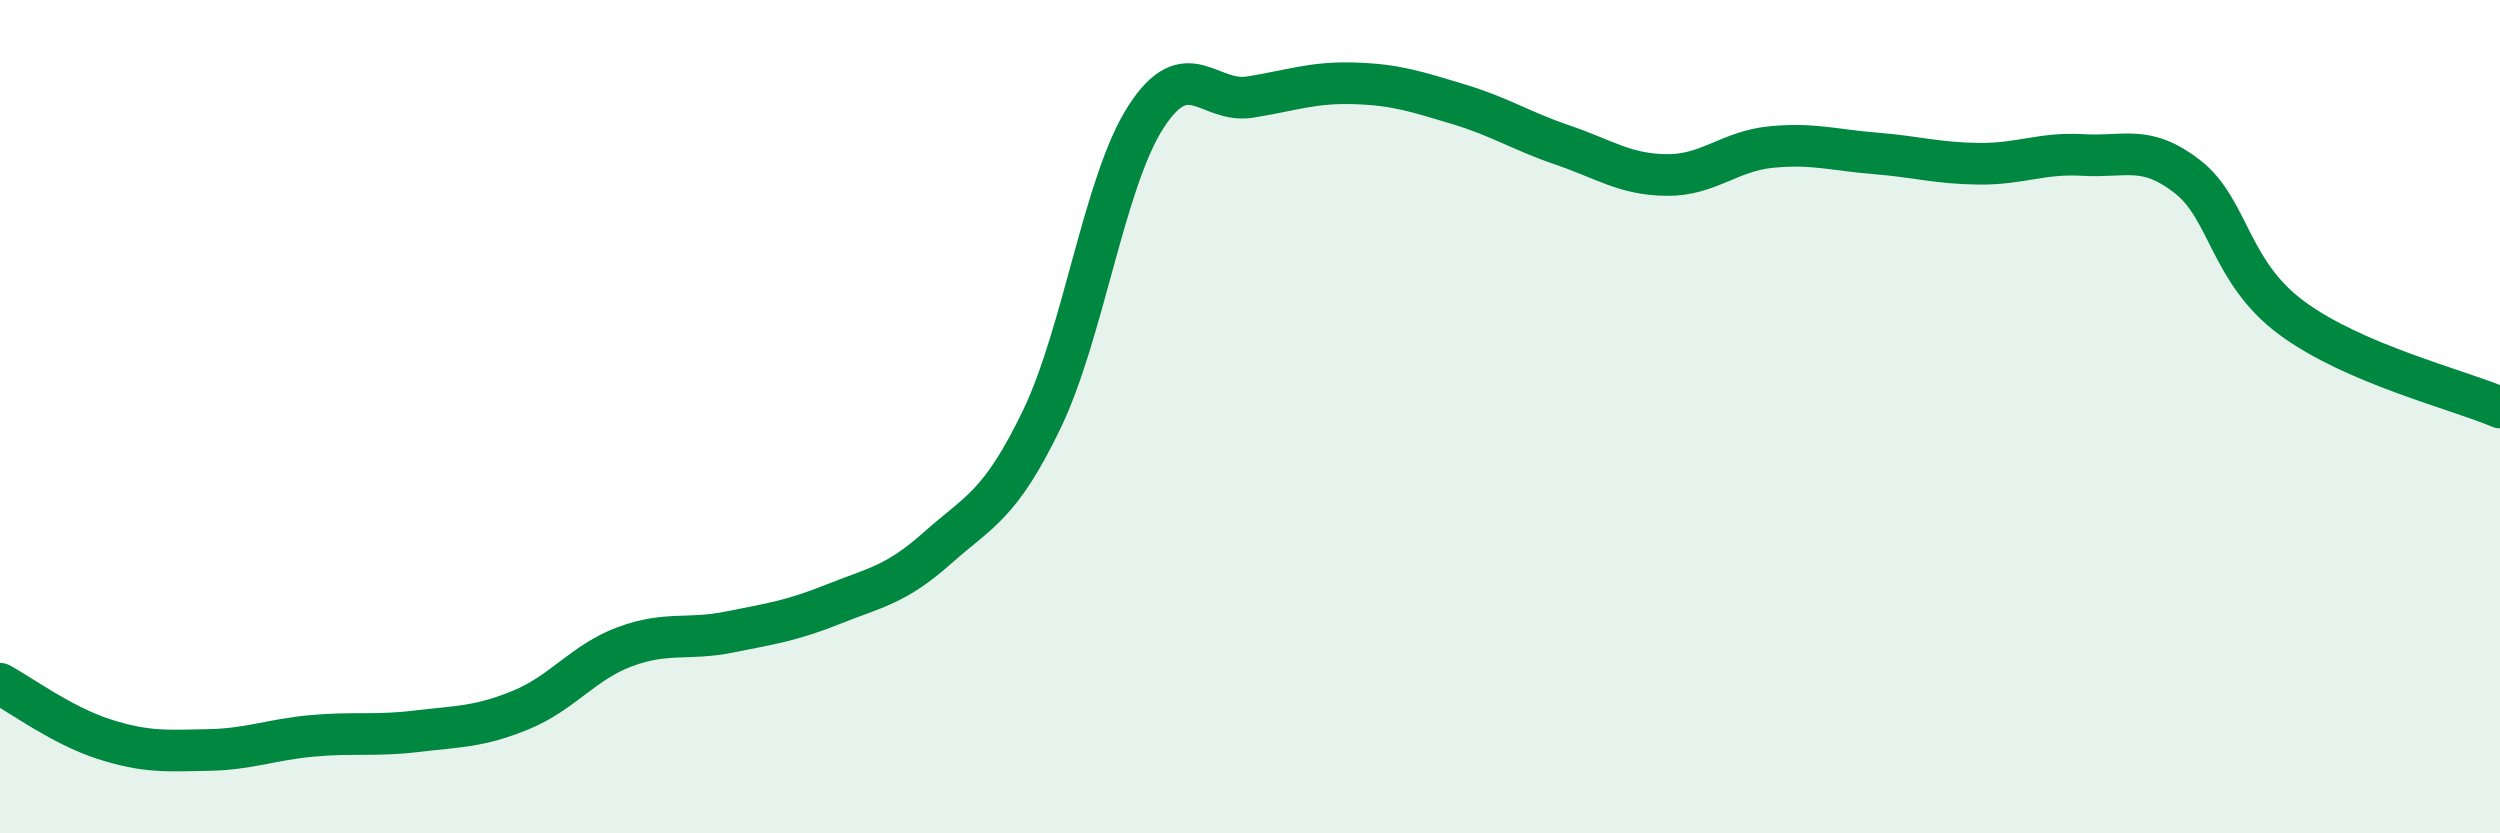 
    <svg width="60" height="20" viewBox="0 0 60 20" xmlns="http://www.w3.org/2000/svg">
      <path
        d="M 0,16.41 C 0.5,16.68 1.5,17.42 2.5,17.74 C 3.5,18.06 4,18.02 5,18 C 6,17.98 6.5,17.75 7.5,17.66 C 8.5,17.57 9,17.67 10,17.55 C 11,17.43 11.5,17.45 12.5,17.04 C 13.5,16.63 14,15.89 15,15.52 C 16,15.15 16.5,15.37 17.5,15.17 C 18.5,14.97 19,14.9 20,14.5 C 21,14.1 21.5,14.04 22.5,13.15 C 23.5,12.26 24,12.14 25,10.07 C 26,8 26.5,4.36 27.5,2.81 C 28.5,1.26 29,2.49 30,2.33 C 31,2.17 31.5,1.97 32.5,2 C 33.5,2.03 34,2.2 35,2.5 C 36,2.8 36.5,3.14 37.5,3.48 C 38.5,3.82 39,4.19 40,4.2 C 41,4.21 41.5,3.63 42.5,3.53 C 43.5,3.43 44,3.6 45,3.68 C 46,3.76 46.5,3.92 47.5,3.93 C 48.5,3.94 49,3.66 50,3.72 C 51,3.78 51.5,3.46 52.5,4.24 C 53.5,5.02 53.5,6.52 55,7.63 C 56.5,8.74 59,9.35 60,9.78L60 20L0 20Z"
        fill="#008740"
        opacity="0.1"
        stroke-linecap="round"
        stroke-linejoin="round"
      />
      <path
        d="M 0,16.41 C 0.5,16.68 1.5,17.42 2.5,17.74 C 3.5,18.06 4,18.02 5,18 C 6,17.98 6.5,17.75 7.5,17.66 C 8.5,17.57 9,17.67 10,17.55 C 11,17.43 11.5,17.45 12.5,17.04 C 13.5,16.63 14,15.89 15,15.52 C 16,15.15 16.5,15.37 17.5,15.17 C 18.5,14.97 19,14.9 20,14.5 C 21,14.1 21.5,14.04 22.5,13.15 C 23.5,12.26 24,12.14 25,10.07 C 26,8 26.5,4.36 27.5,2.81 C 28.5,1.26 29,2.49 30,2.33 C 31,2.17 31.5,1.97 32.5,2 C 33.5,2.03 34,2.2 35,2.5 C 36,2.8 36.5,3.14 37.5,3.48 C 38.5,3.82 39,4.19 40,4.2 C 41,4.21 41.5,3.63 42.5,3.53 C 43.5,3.43 44,3.6 45,3.68 C 46,3.76 46.5,3.92 47.5,3.93 C 48.5,3.94 49,3.66 50,3.72 C 51,3.78 51.5,3.46 52.5,4.24 C 53.5,5.02 53.5,6.52 55,7.63 C 56.5,8.74 59,9.35 60,9.78"
        stroke="#008740"
        stroke-width="1"
        fill="none"
        stroke-linecap="round"
        stroke-linejoin="round"
      />
    </svg>
  